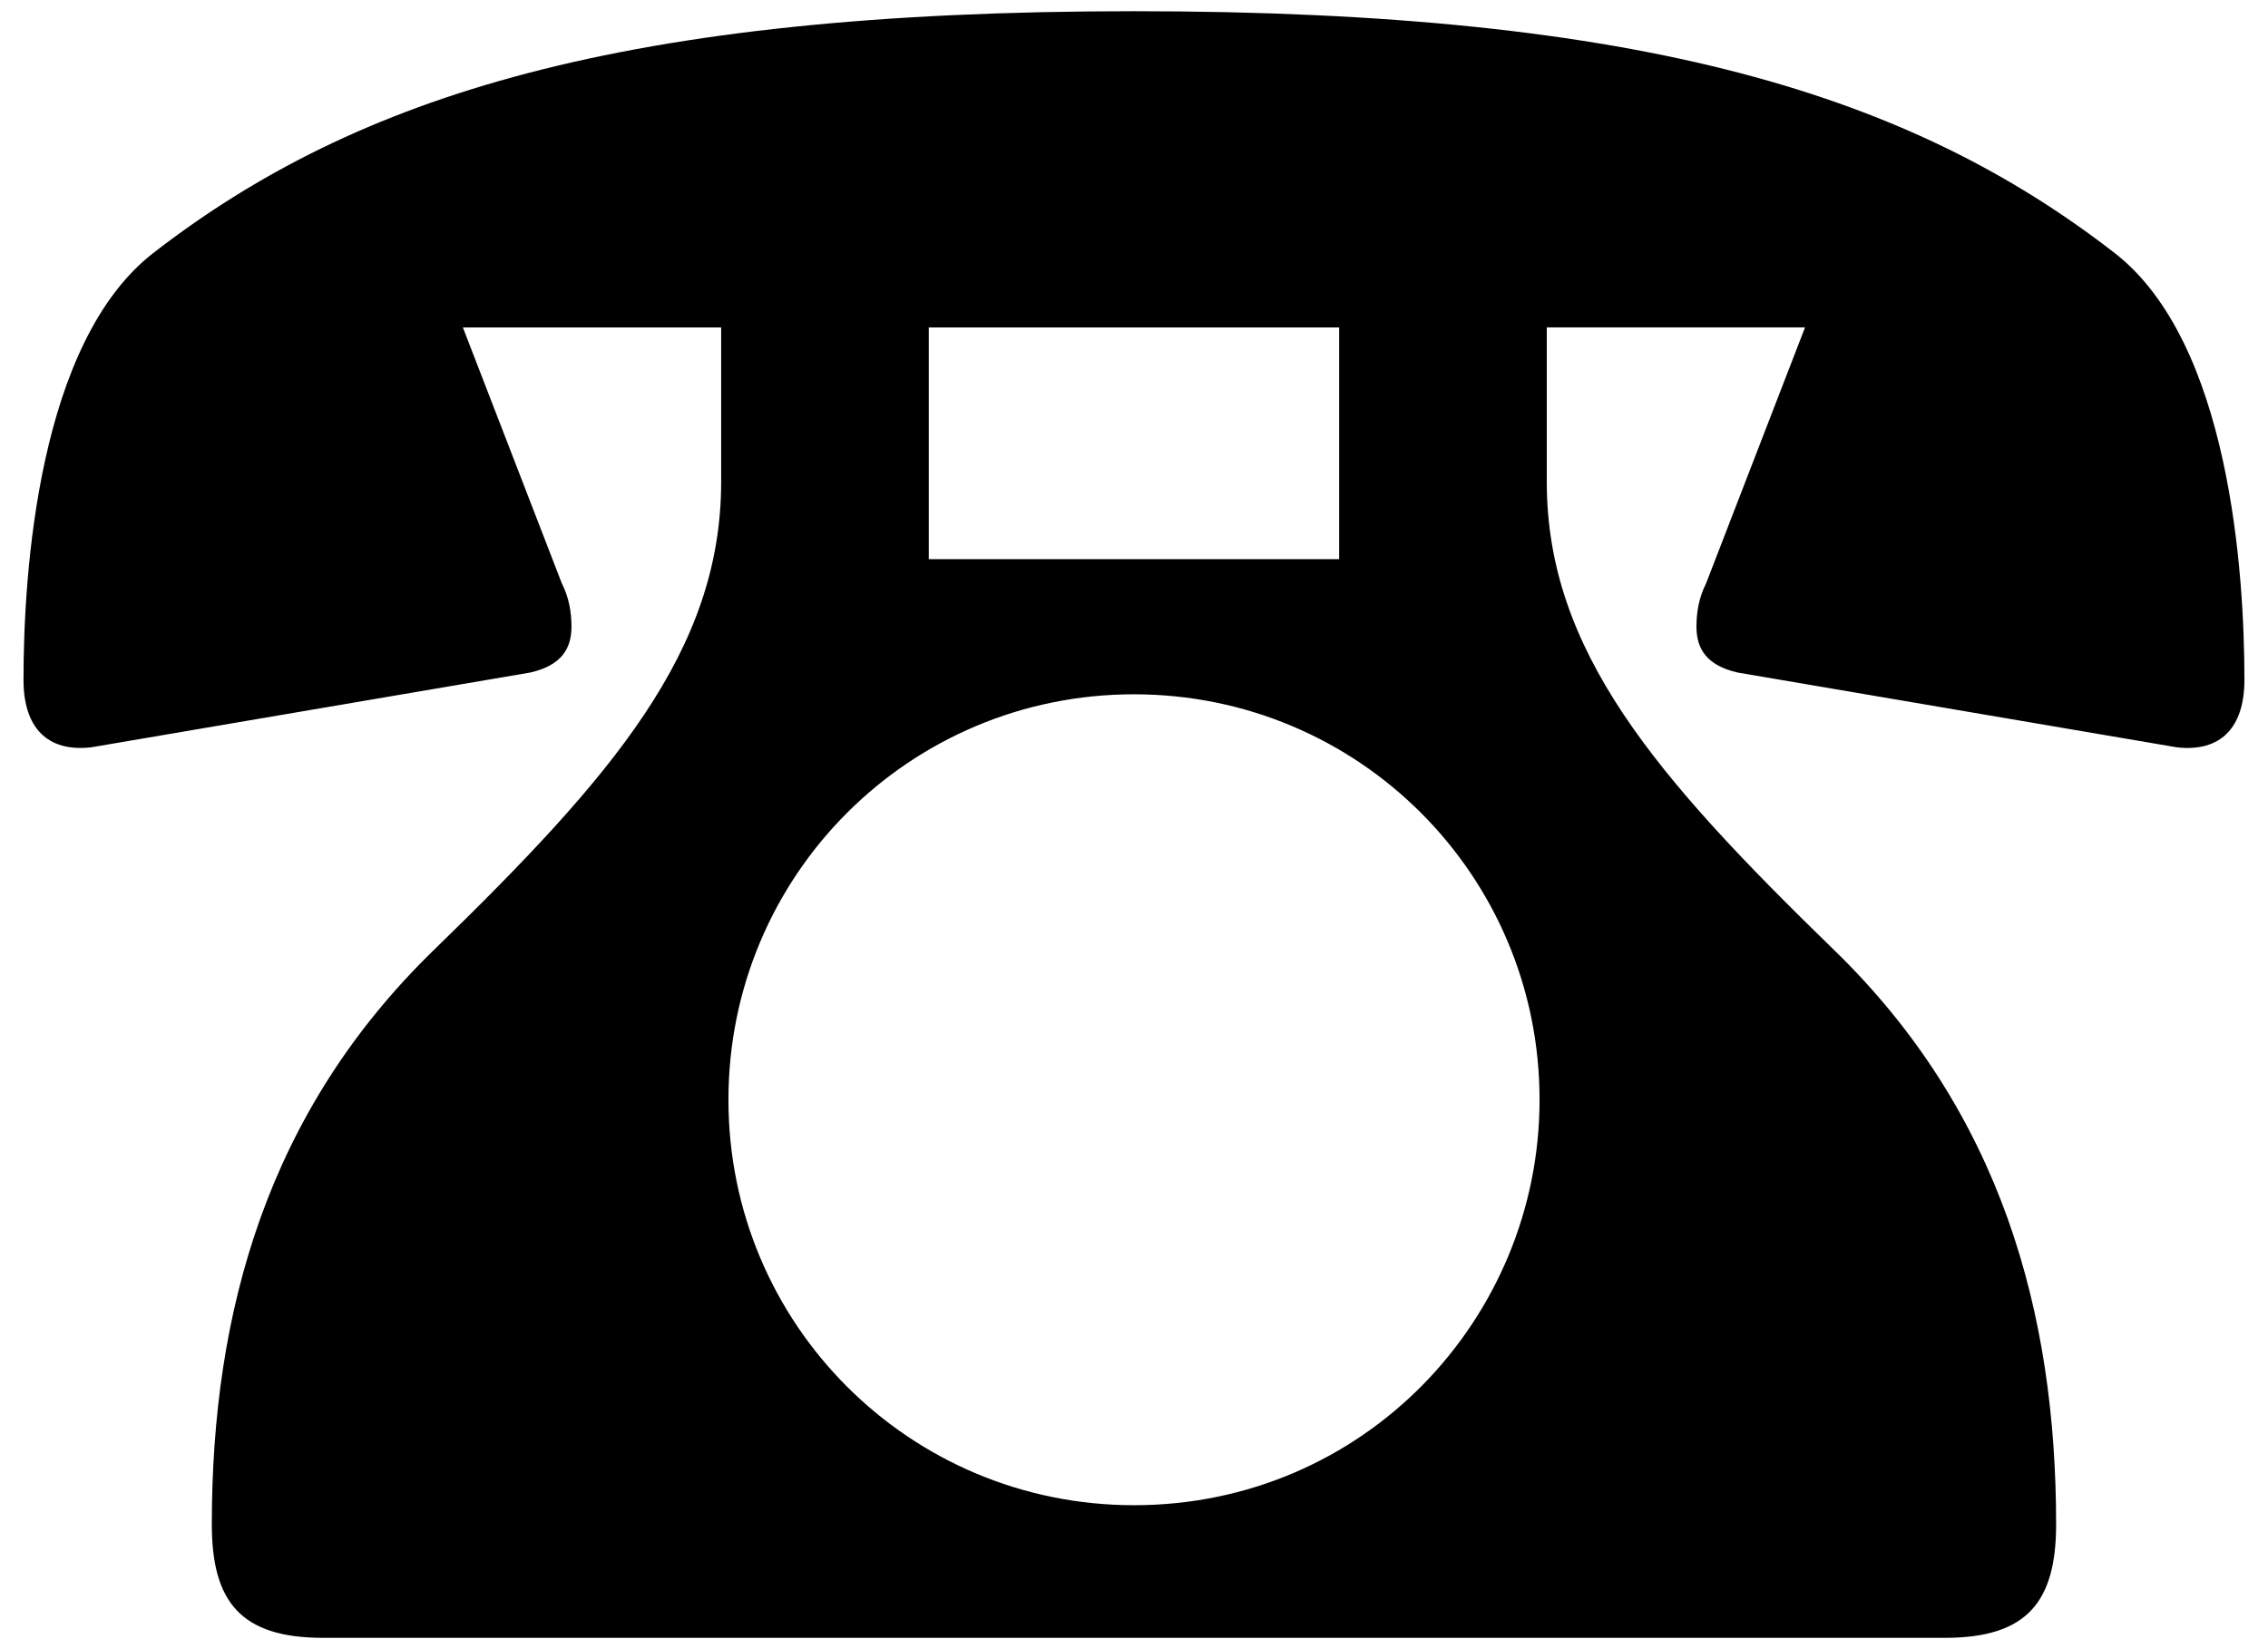 <?xml version="1.0" encoding="utf-8"?>
<!-- Generator: Adobe Illustrator 16.0.0, SVG Export Plug-In . SVG Version: 6.00 Build 0)  -->
<!DOCTYPE svg PUBLIC "-//W3C//DTD SVG 1.1//EN" "http://www.w3.org/Graphics/SVG/1.1/DTD/svg11.dtd">
<svg version="1.1" id="l" xmlns="http://www.w3.org/2000/svg" xmlns:xlink="http://www.w3.org/1999/xlink" x="0px" y="0px"
	 width="33px" height="24px" viewBox="0 0 33 24" enable-background="new 0 0 33 24" xml:space="preserve">
<g>
	<path d="M10.493,4.765H6.735l1.439,3.723C8.28,8.698,8.315,8.909,8.315,9.12c0,0.315-0.141,0.562-0.598,0.667l-6.393,1.089
		c-0.632,0.07-0.982-0.281-0.982-0.983c0-1.546,0.21-4.918,1.896-6.217C5.189,1.393,9.054,0.163,16.5,0.163
		s11.311,1.229,14.261,3.513c1.686,1.299,1.896,4.671,1.896,6.217c0,0.702-0.351,1.054-0.982,0.983l-6.394-1.089
		c-0.456-0.105-0.597-0.352-0.597-0.667c0-0.211,0.035-0.422,0.141-0.633l1.439-3.723h-3.758v2.248c0,2.458,1.58,4.285,4.18,6.813
		c2.424,2.354,3.231,5.269,3.231,8.36c0,1.124-0.421,1.65-1.616,1.65H4.698c-1.195,0-1.616-0.526-1.616-1.65
		c0-3.092,0.808-6.007,3.231-8.36c2.6-2.528,4.18-4.355,4.18-6.813V4.765z M22.401,16.005c0-3.268-2.635-5.901-5.901-5.901
		s-5.901,2.634-5.901,5.901c0,3.266,2.635,5.9,5.901,5.9C19.837,21.905,22.401,19.2,22.401,16.005z M19.485,4.765h-5.971v3.372
		h5.971V4.765z"/>
</g>
</svg>
